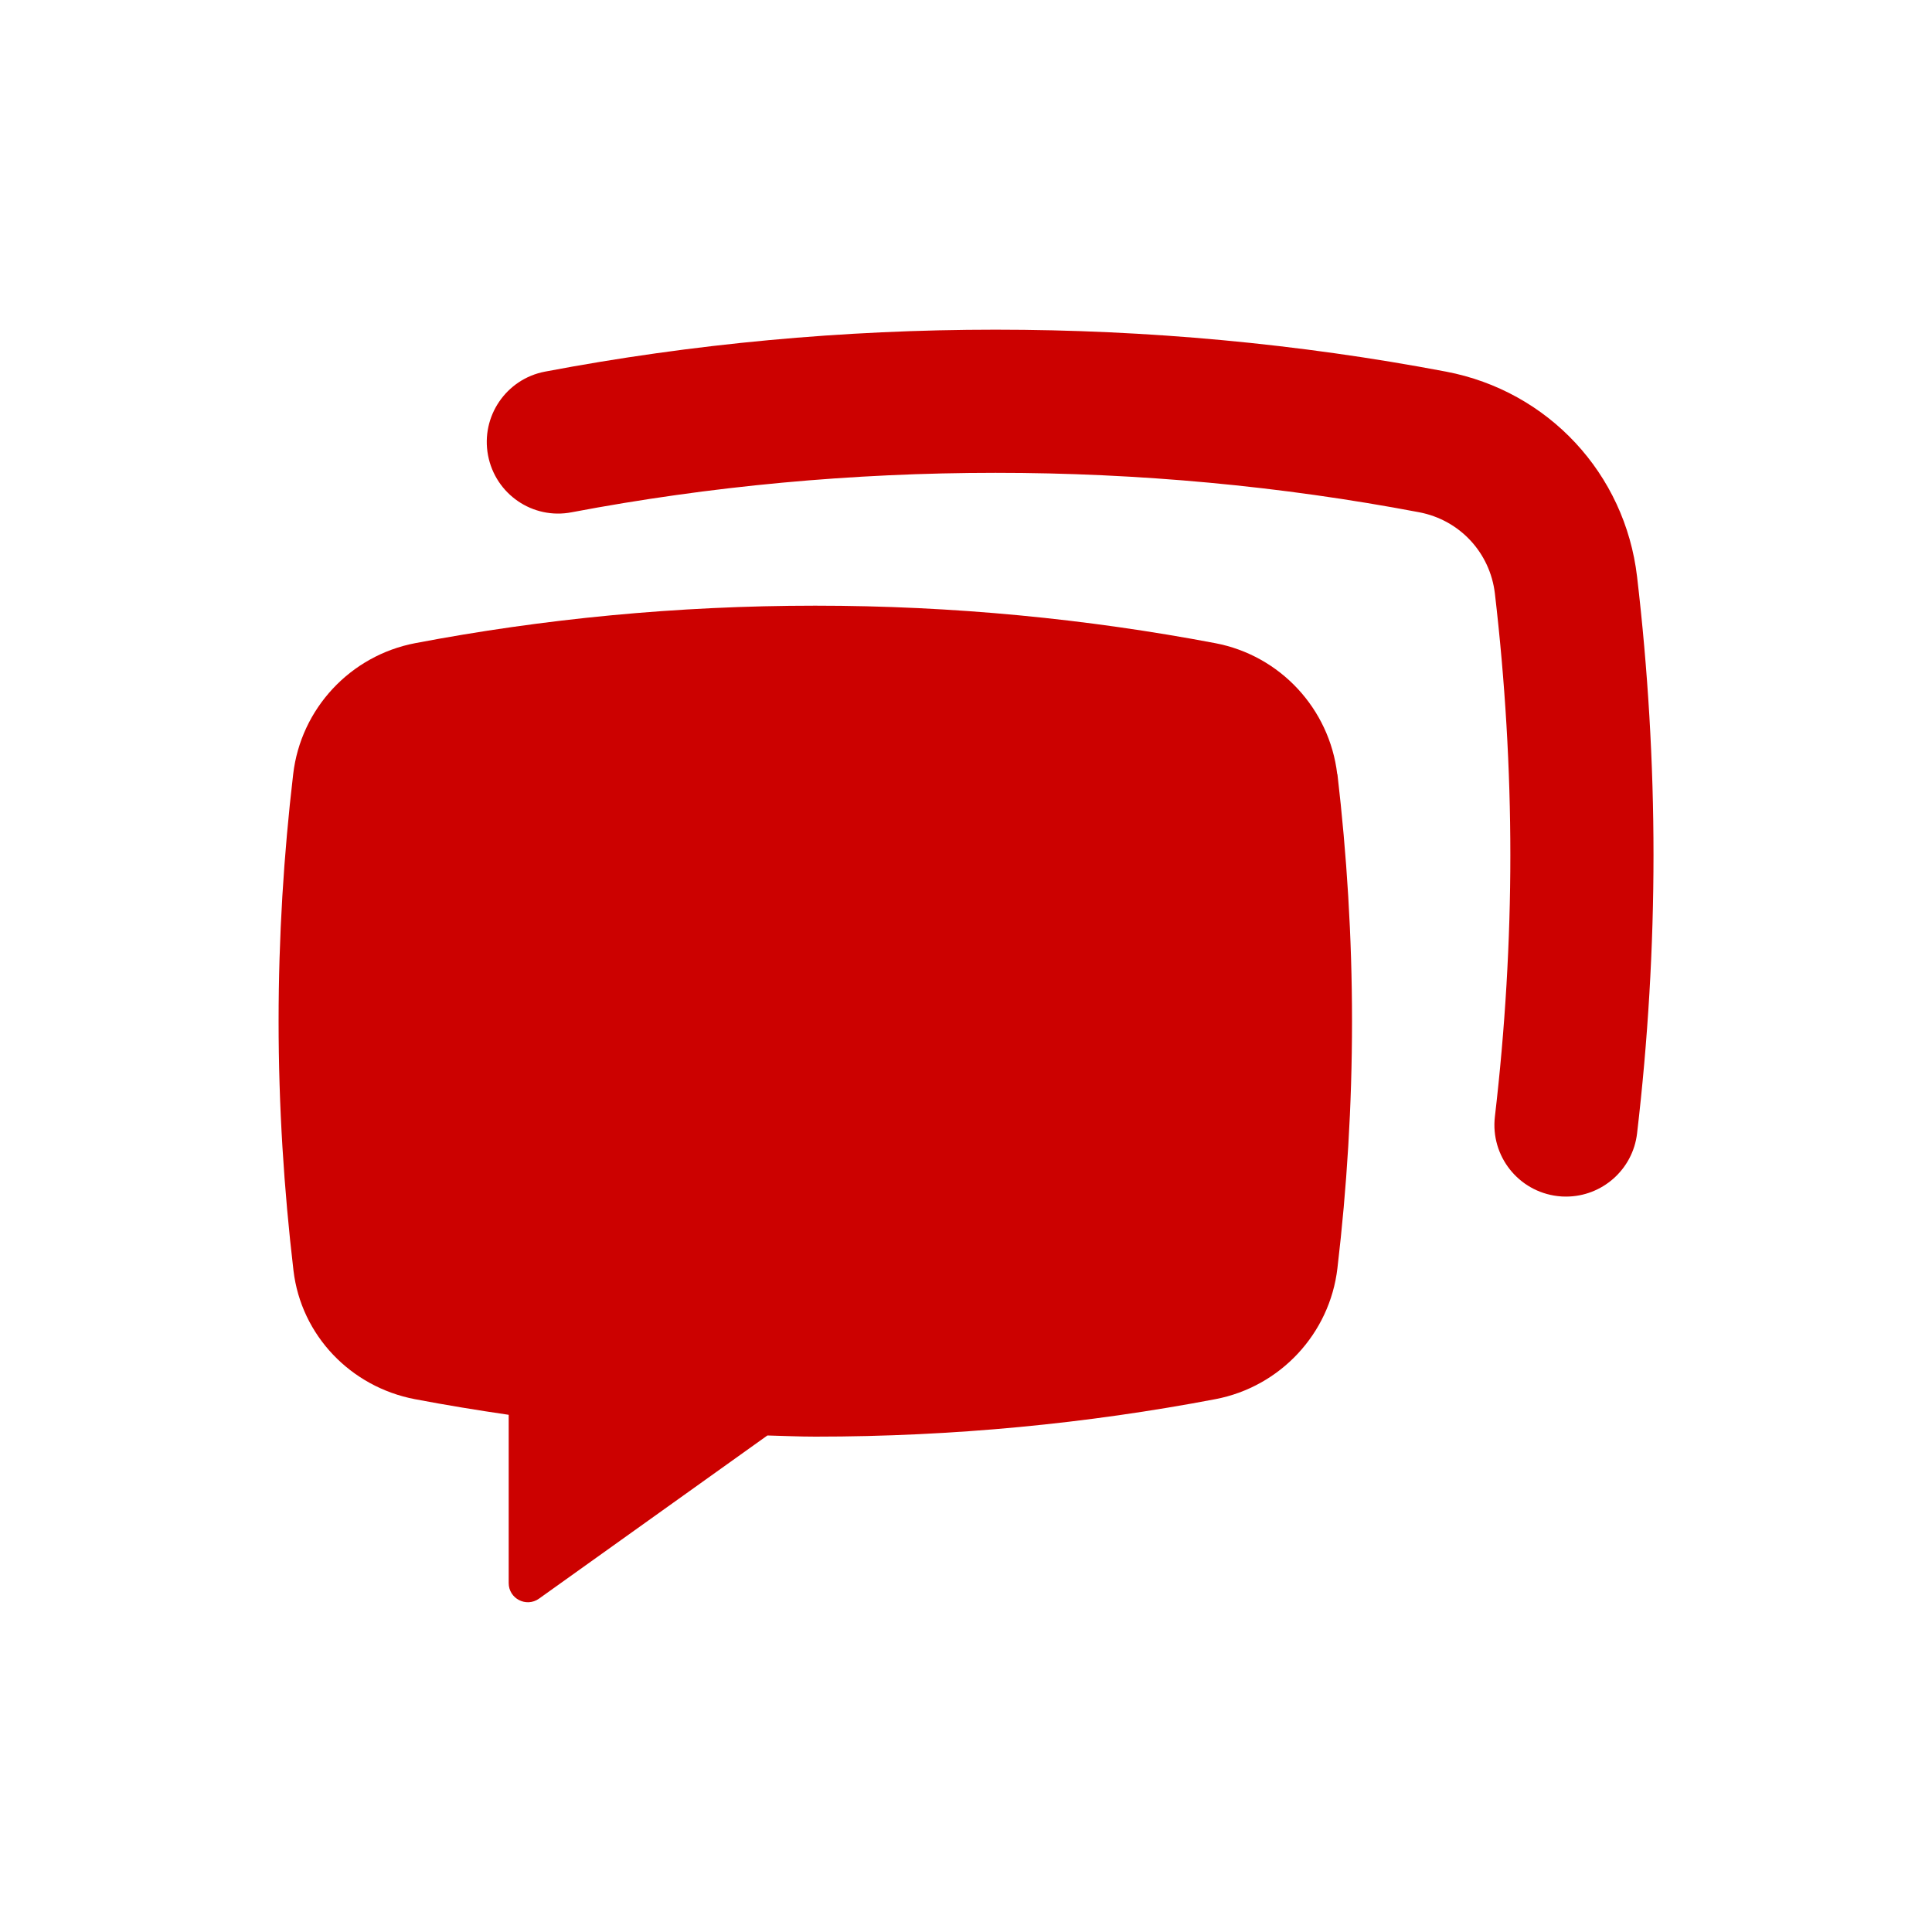 <?xml version="1.0" encoding="UTF-8"?> <svg xmlns="http://www.w3.org/2000/svg" xmlns:xlink="http://www.w3.org/1999/xlink" id="a" viewBox="0 0 200 200"><defs><style>.d{fill:#cc0100;}.e{filter:url(#b);}</style><filter id="b" filterUnits="userSpaceOnUse"><feOffset dx="20.78" dy="20.78"></feOffset><feGaussianBlur result="c" stdDeviation="31.18"></feGaussianBlur><feFlood flood-color="#000" flood-opacity=".15"></feFlood><feComposite in2="c" operator="in"></feComposite><feComposite in="SourceGraphic"></feComposite></filter></defs><g><path class="d" d="M138.43,80.14c-.8-6.78-5.92-12.29-12.63-13.56-13.23-2.51-27.1-3.88-41.41-3.88s-28.18,1.36-41.41,3.88c-6.71,1.28-11.84,6.78-12.63,13.56-.98,8.33-1.51,16.86-1.51,25.57,0,8.79,.55,17.4,1.54,25.81,.79,6.71,5.92,12.05,12.56,13.32,3.2,.61,6.44,1.14,9.72,1.62v17.42c0,1.61,1.82,2.55,3.14,1.61l23.64-16.89c1.66,.04,3.3,.12,4.97,.12,14.31,0,28.18-1.36,41.41-3.88,6.71-1.28,11.84-6.78,12.63-13.56,.98-8.33,1.51-16.86,1.51-25.57s-.54-17.24-1.51-25.57Z"></path><path class="d" d="M162.12,123.87c-.29,0-.58-.01-.87-.05-4.07-.48-6.97-4.16-6.5-8.22,1.06-9.08,1.6-18.19,1.6-27.08s-.54-18.01-1.6-27.08c-.5-4.23-3.64-7.61-7.83-8.41-28.68-5.45-59.05-5.44-87.74,0-4.04,.78-7.9-1.88-8.66-5.9-.76-4.02,1.88-7.9,5.9-8.66,30.51-5.79,62.77-5.79,93.27,0,10.58,2.01,18.53,10.55,19.78,21.24,1.13,9.64,1.7,19.33,1.7,28.8s-.57,19.16-1.7,28.81c-.44,3.77-3.64,6.55-7.35,6.55Z"></path></g><g class="e"></g></svg>